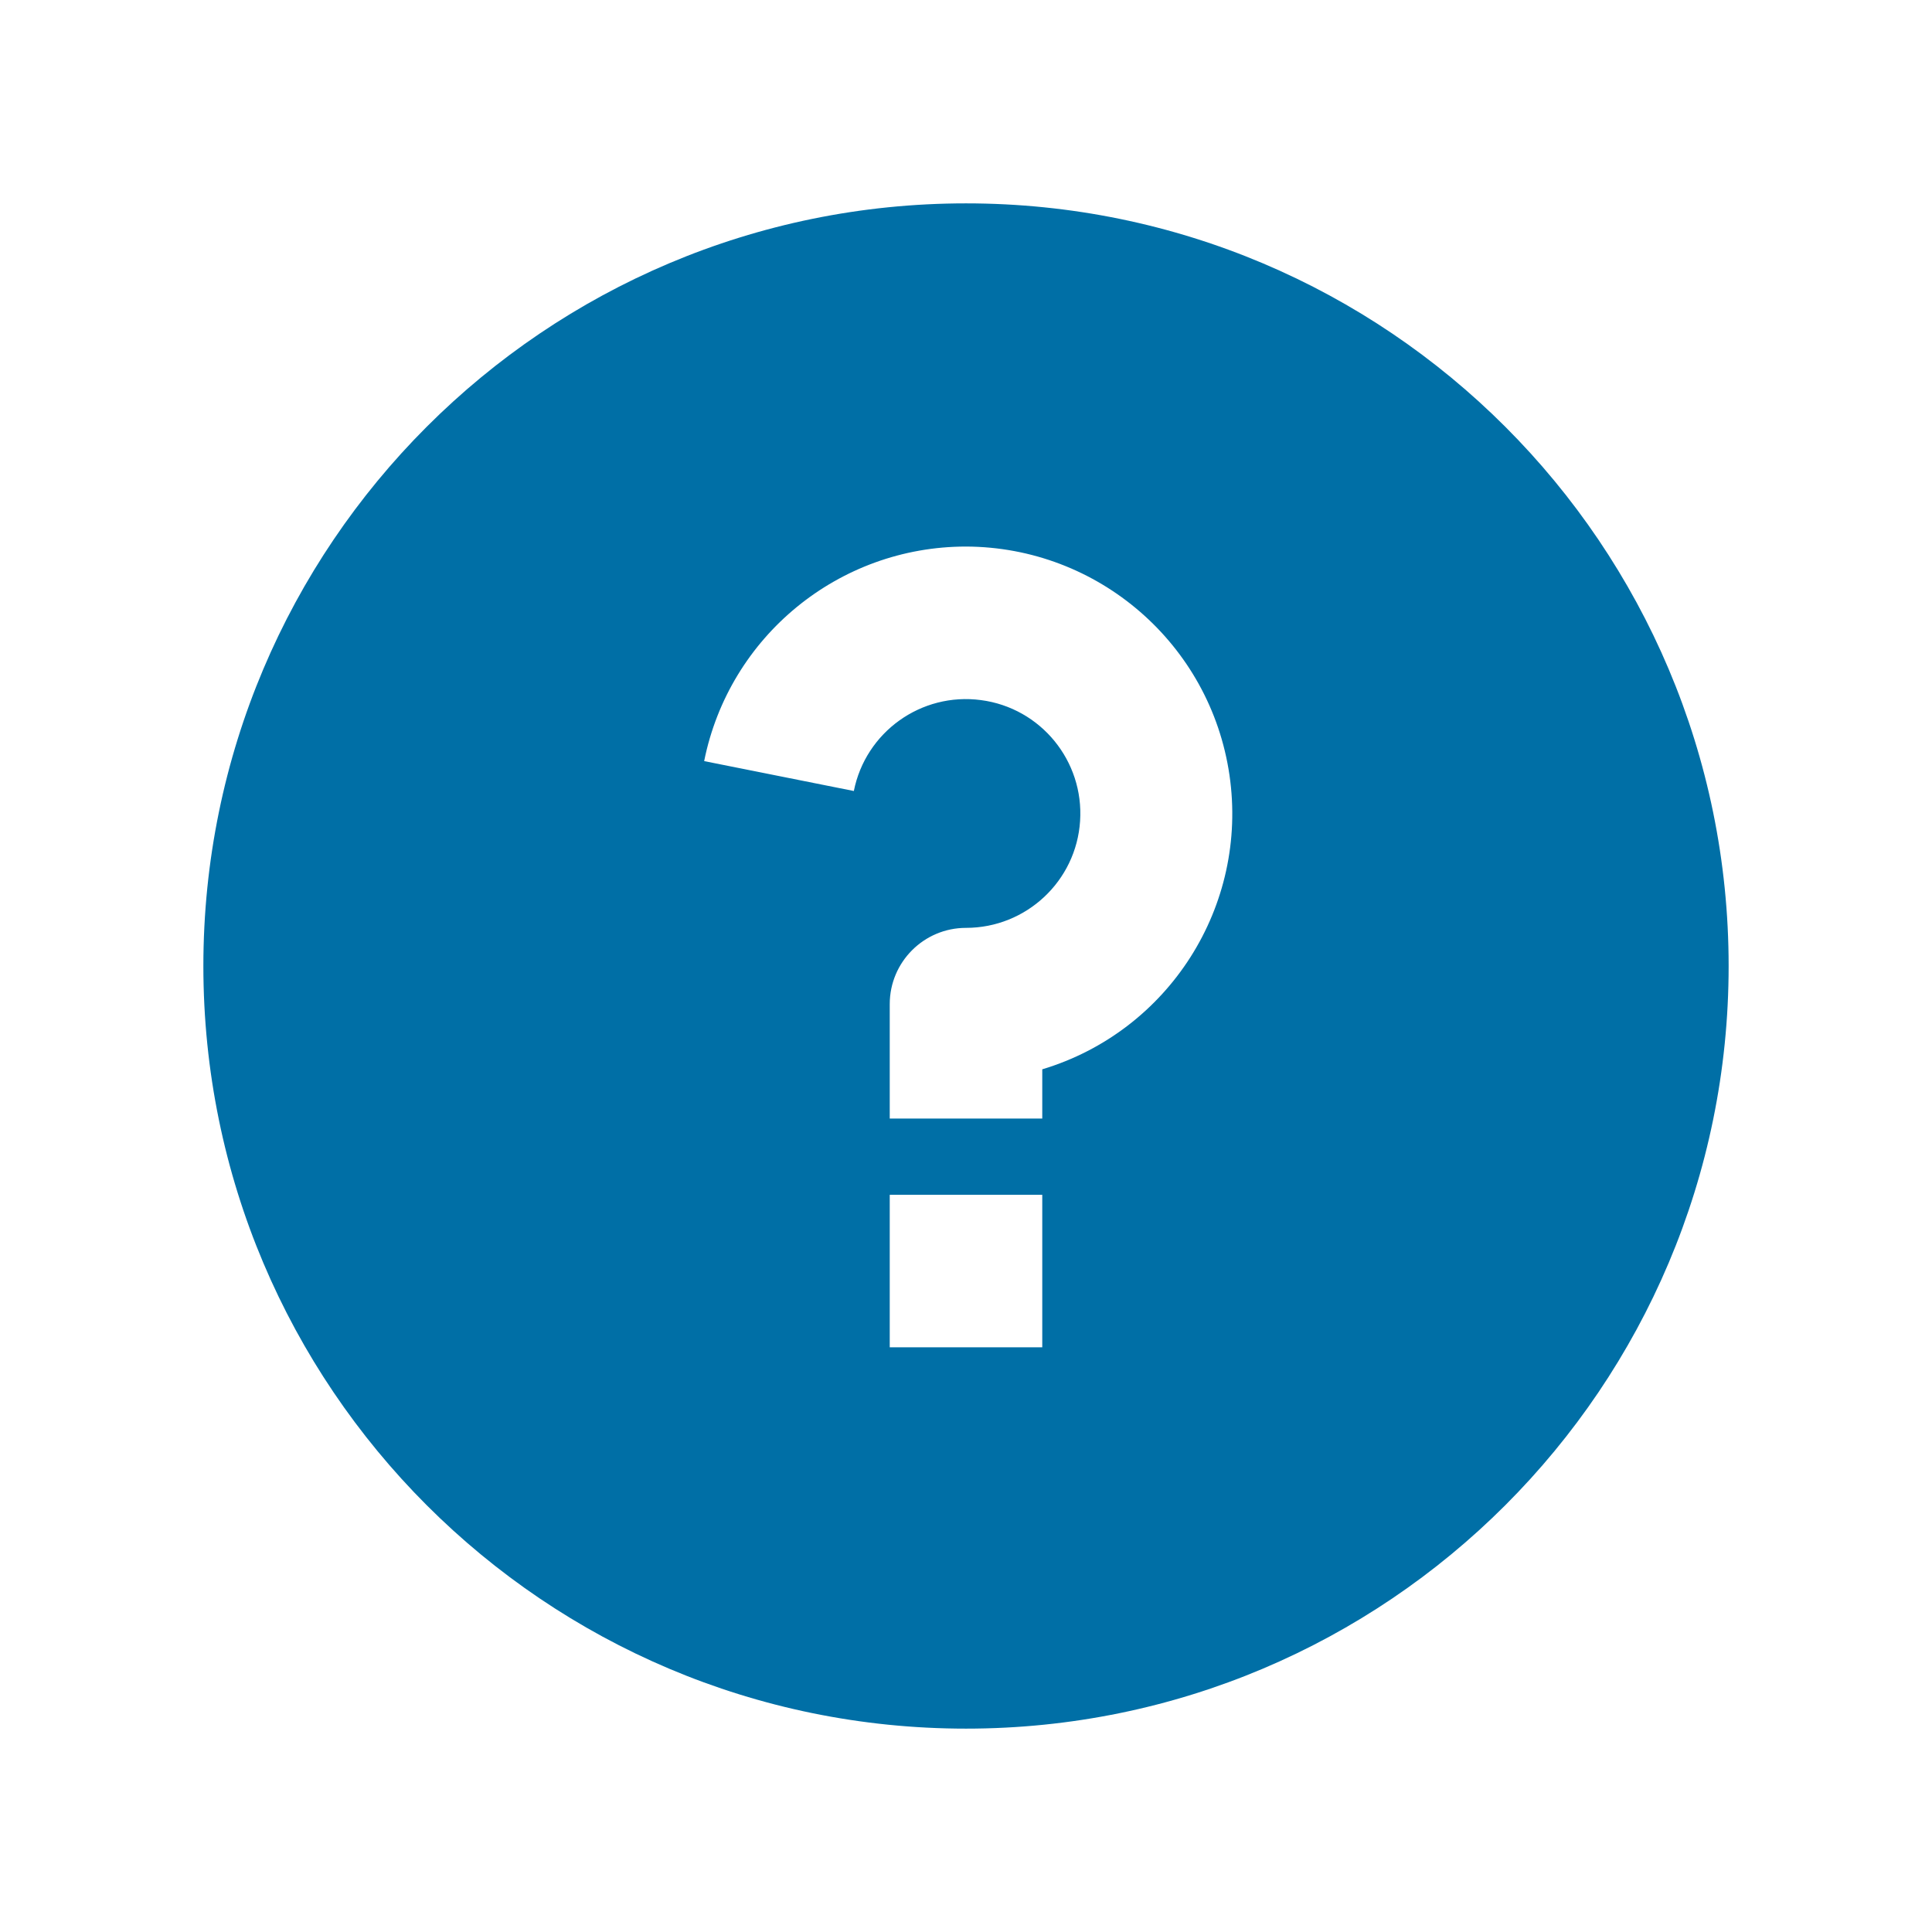 <svg width="19" height="19" viewBox="0 0 19 19" fill="none" xmlns="http://www.w3.org/2000/svg">
<path fill-rule="evenodd" clip-rule="evenodd" d="M9.5 17C5.358 17 2 13.642 2 9.5C2 5.358 5.358 2 9.5 2C13.642 2 17 5.358 17 9.5C17 13.642 13.642 17 9.5 17ZM8.75 11.75V13.25H10.25V11.75H8.75ZM12.091 7.622C12.279 8.91 11.496 10.141 10.25 10.516V11H8.75V9.875C8.75 9.461 9.086 9.125 9.5 9.125C10.092 9.125 10.584 8.665 10.622 8.074C10.661 7.483 10.235 6.962 9.647 6.885C9.06 6.807 8.513 7.198 8.397 7.779L6.925 7.485C7.171 6.258 8.249 5.375 9.5 5.375C10.801 5.379 11.903 6.335 12.091 7.622Z" fill="#006FA6"/>
</svg>
